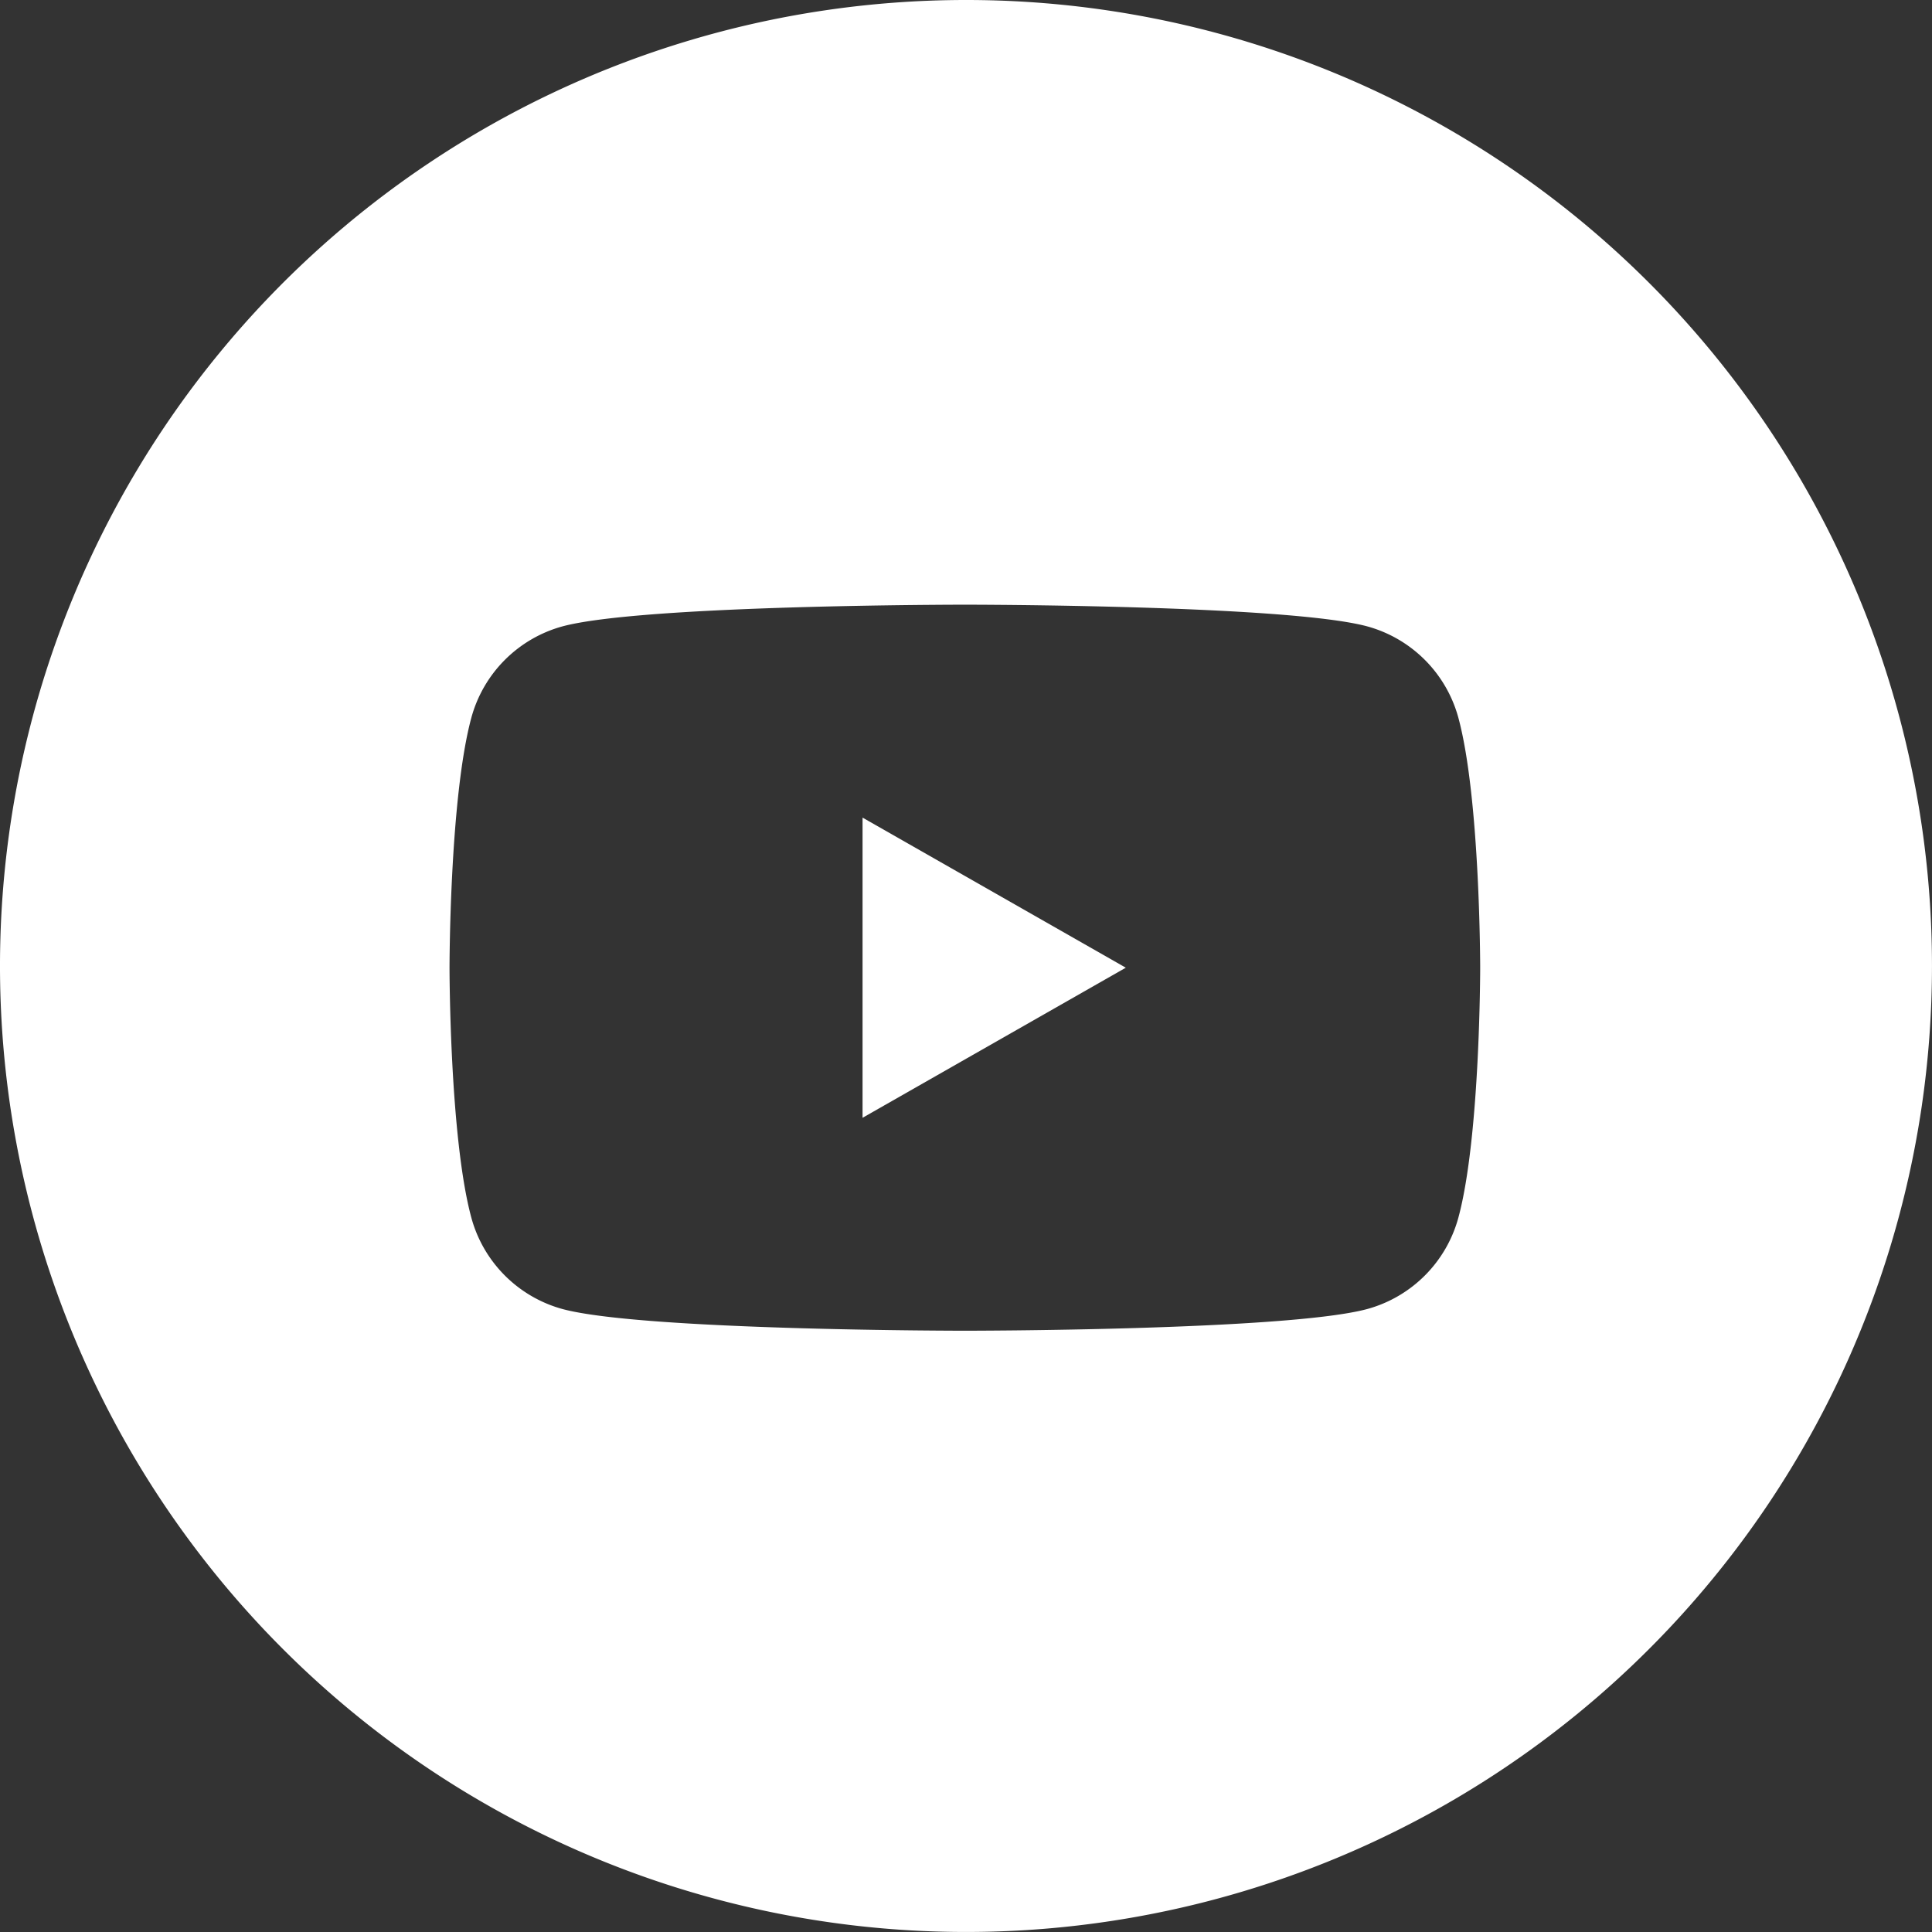 <svg xmlns="http://www.w3.org/2000/svg" width="80.001" height="80.001" viewBox="0 0 80.001 80.001">
  <rect x="0" y="0" width="80.001" height="80.001" fill="#333333" stroke="none"/>
  <g id="youtube_icon" transform="translate(0)">
    <path id="Path_194" data-name="Path 194" d="M150.1,154.63l10.9-6.215L150.1,142.2Z" transform="translate(-114.383 -108.344)" fill="#fff"/>
    <path id="Path_195" data-name="Path 195" d="M40,0A40,40,0,1,0,80,40,39.991,39.991,0,0,0,40,0ZM60.392,50.409a5.388,5.388,0,0,1-3.77,3.794c-3.32.9-16.669.9-16.669.9s-13.349,0-16.669-.9a5.388,5.388,0,0,1-3.77-3.794c-.9-3.343-.9-10.338-.9-10.338s0-6.995.9-10.338a5.388,5.388,0,0,1,3.77-3.794c3.32-.9,16.669-.9,16.669-.9s13.349,0,16.669.9a5.388,5.388,0,0,1,3.77,3.794c.9,3.343.9,10.338.9,10.338S61.293,47.066,60.392,50.409Z" transform="translate(0 0)" fill="#fff"/>
  </g>
</svg>
